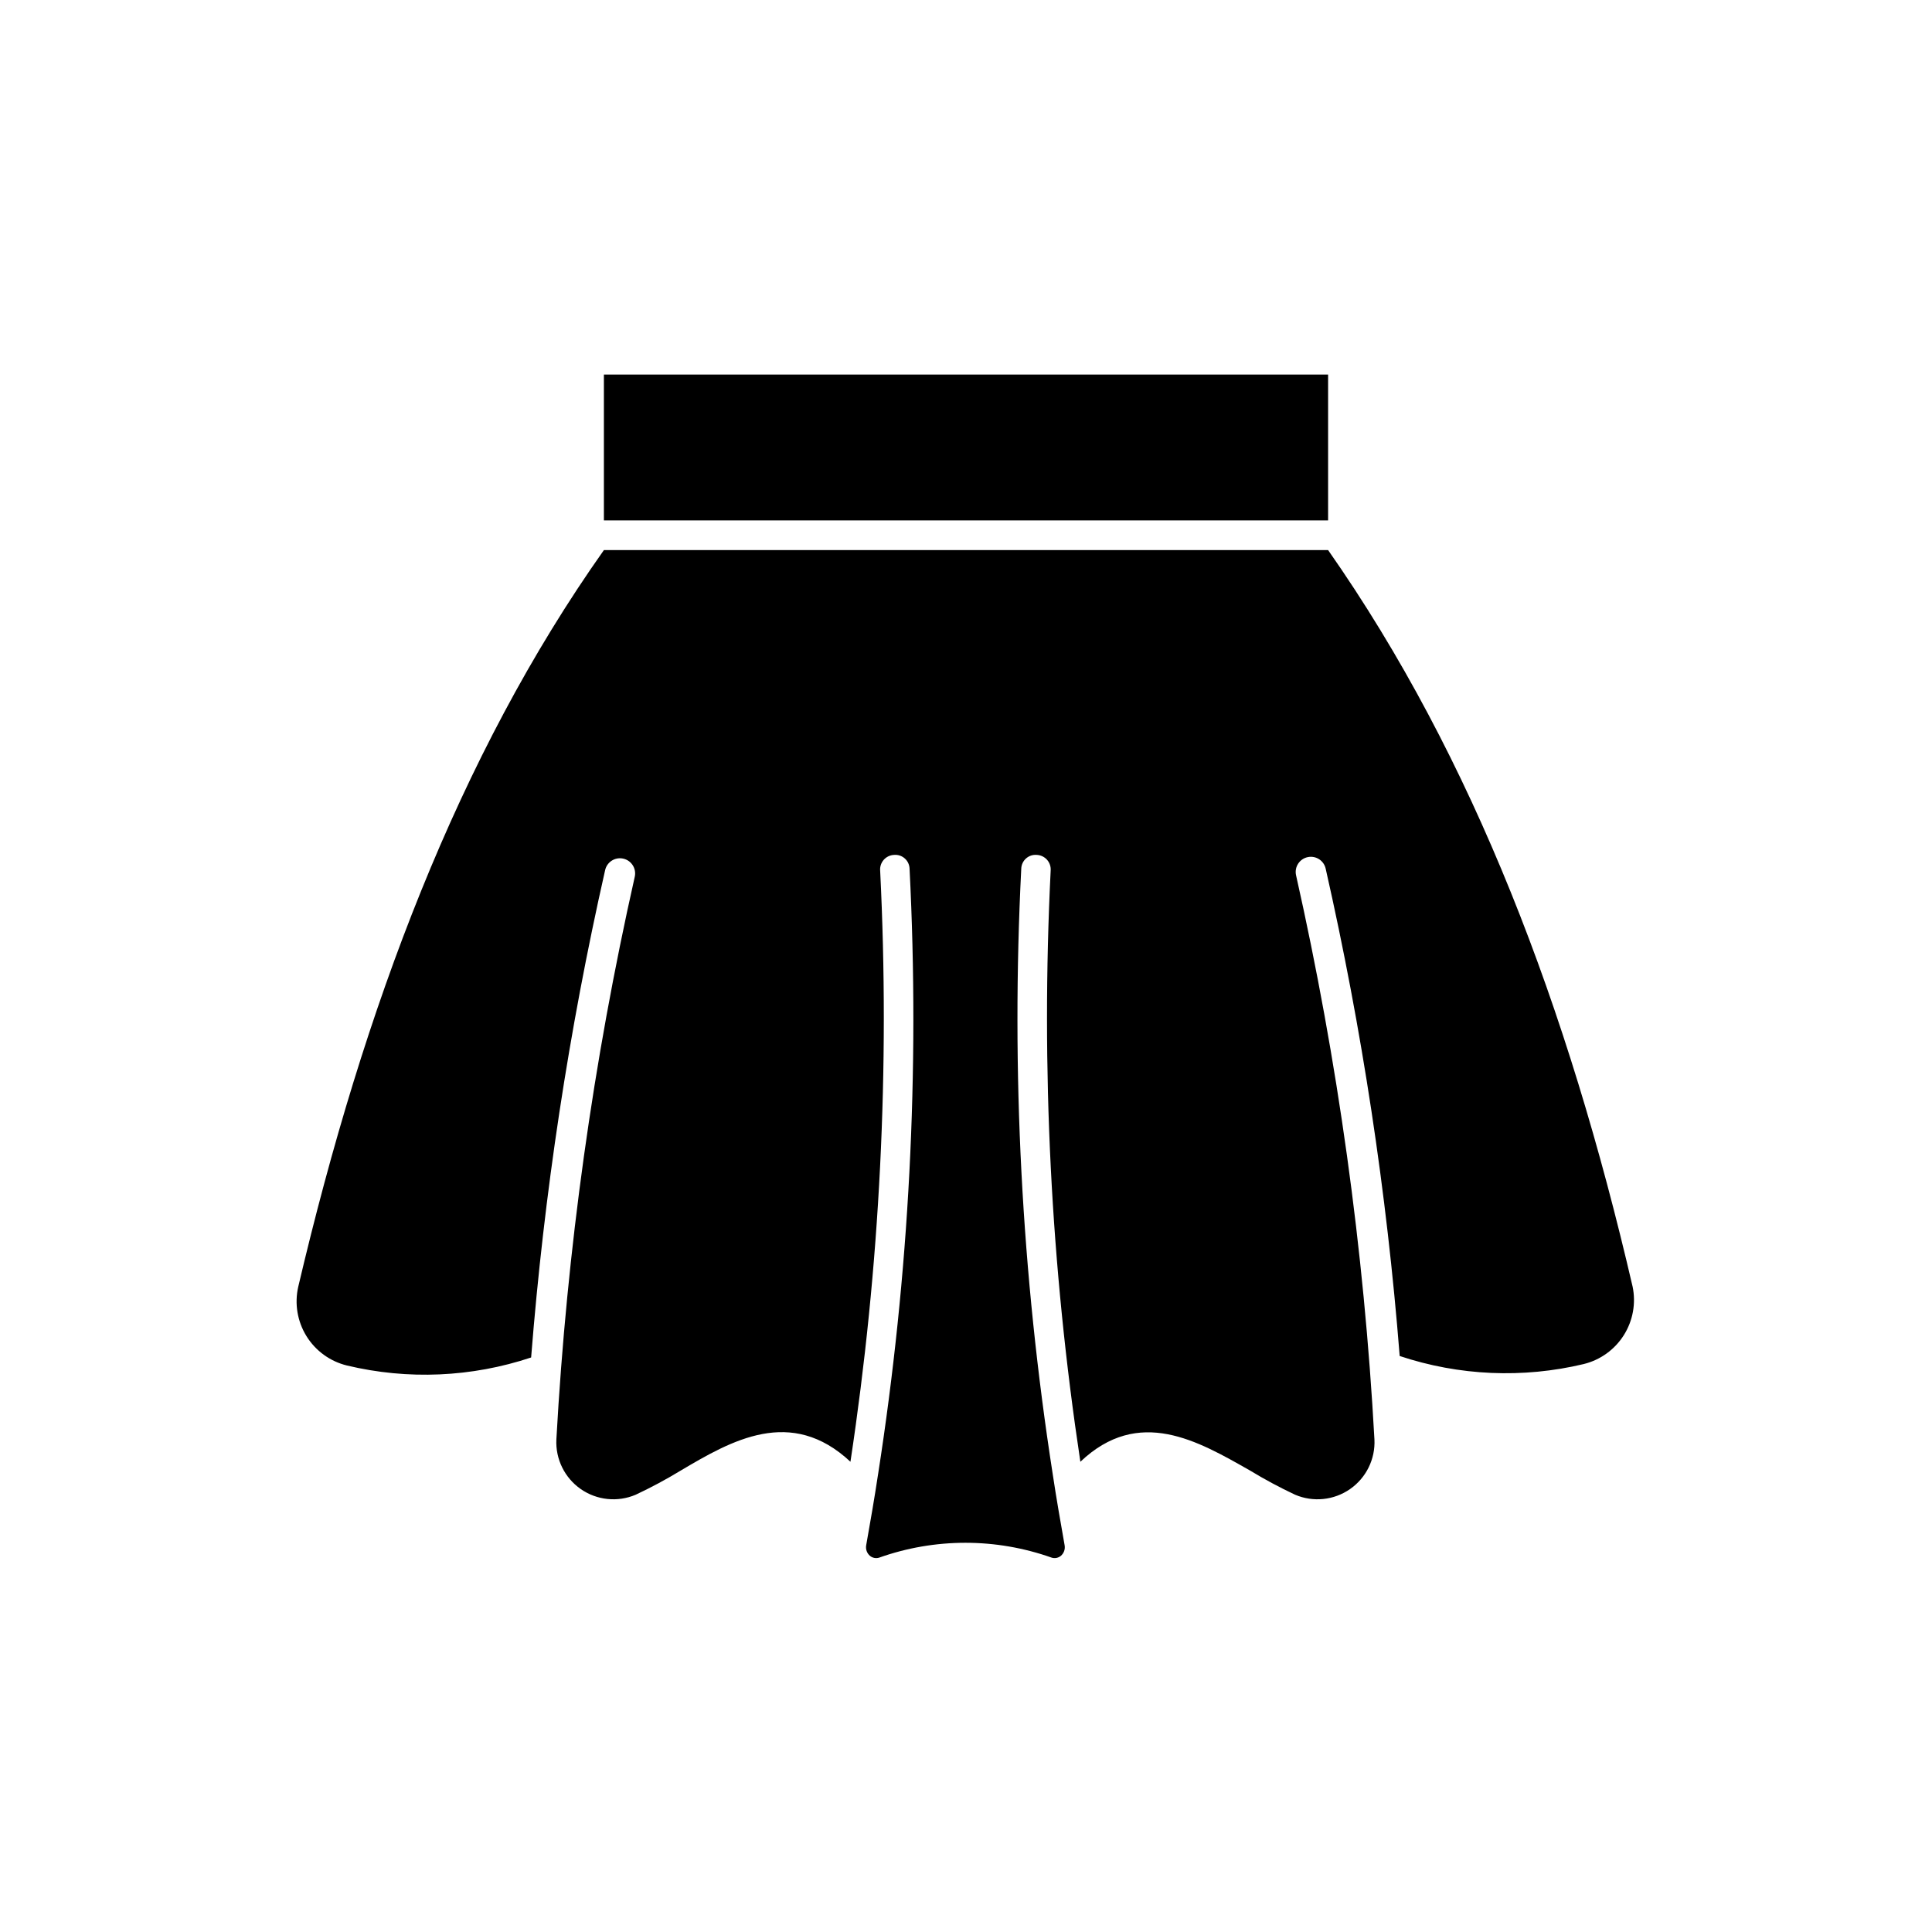 <?xml version="1.0" encoding="UTF-8"?>
<!-- Uploaded to: ICON Repo, www.svgrepo.com, Generator: ICON Repo Mixer Tools -->
<svg fill="#000000" width="800px" height="800px" version="1.1" viewBox="144 144 512 512" xmlns="http://www.w3.org/2000/svg">
 <path d="m563.74 505.48c-16.148 3.863-33.059 3.129-48.809-2.125-3.43-43.449-9.98-86.594-19.602-129.1-0.457-2.176-2.59-3.566-4.762-3.109-2.176 0.457-3.566 2.586-3.109 4.762 11.066 49.191 18.02 99.223 20.781 149.57 0.254 5.195-2.184 10.16-6.457 13.137-4.269 2.973-9.773 3.543-14.562 1.504-4.074-1.91-8.039-4.039-11.887-6.375-13.855-7.871-29.52-17.082-45.027-2.363-7.832-51.824-10.469-104.3-7.871-156.65 0.086-1.051-0.258-2.09-0.957-2.879-0.699-0.785-1.691-1.254-2.742-1.293-1.043-0.09-2.074 0.258-2.848 0.961-0.777 0.699-1.227 1.691-1.246 2.738-2.719 53.621 0.078 107.38 8.344 160.43 0.945 6.297 2.047 12.594 3.148 18.812v0.004c0.195 1.059-0.195 2.141-1.023 2.832-0.66 0.535-1.543 0.711-2.359 0.473-14.816-5.273-31-5.273-45.816 0-0.816 0.238-1.699 0.062-2.363-0.473-0.824-0.691-1.215-1.773-1.023-2.832 1.102-6.219 2.203-12.516 3.148-18.812l0.004-0.004c8.266-53.051 11.062-106.81 8.344-160.43-0.02-1.047-0.469-2.039-1.246-2.738-0.773-0.703-1.809-1.051-2.848-0.961-1.055 0.039-2.043 0.508-2.742 1.293-0.699 0.789-1.047 1.828-0.957 2.879 2.598 52.348-0.039 104.83-7.875 156.65-15.742-14.719-31.488-5.668-45.027 2.363-3.844 2.336-7.812 4.465-11.887 6.375-4.789 2.039-10.289 1.469-14.562-1.504-4.269-2.977-6.707-7.941-6.457-13.137 2.785-50.215 9.738-100.11 20.785-149.18 0.457-2.176-0.938-4.309-3.109-4.762-2.176-0.457-4.309 0.934-4.766 3.109-9.617 42.508-16.168 85.652-19.598 129.1-15.754 5.254-32.66 5.992-48.809 2.129-4.461-1.086-8.316-3.883-10.73-7.785-2.414-3.906-3.199-8.602-2.18-13.078 17.398-73.996 42.43-140.67 81.004-195.23h191.92c38.574 55.105 63.605 121.54 80.688 195.15h0.004c0.926 4.43 0.098 9.047-2.309 12.879-2.41 3.832-6.211 6.582-10.602 7.668zm-67.781-262.22h-191.92v38.652h191.92z"/>
</svg>
